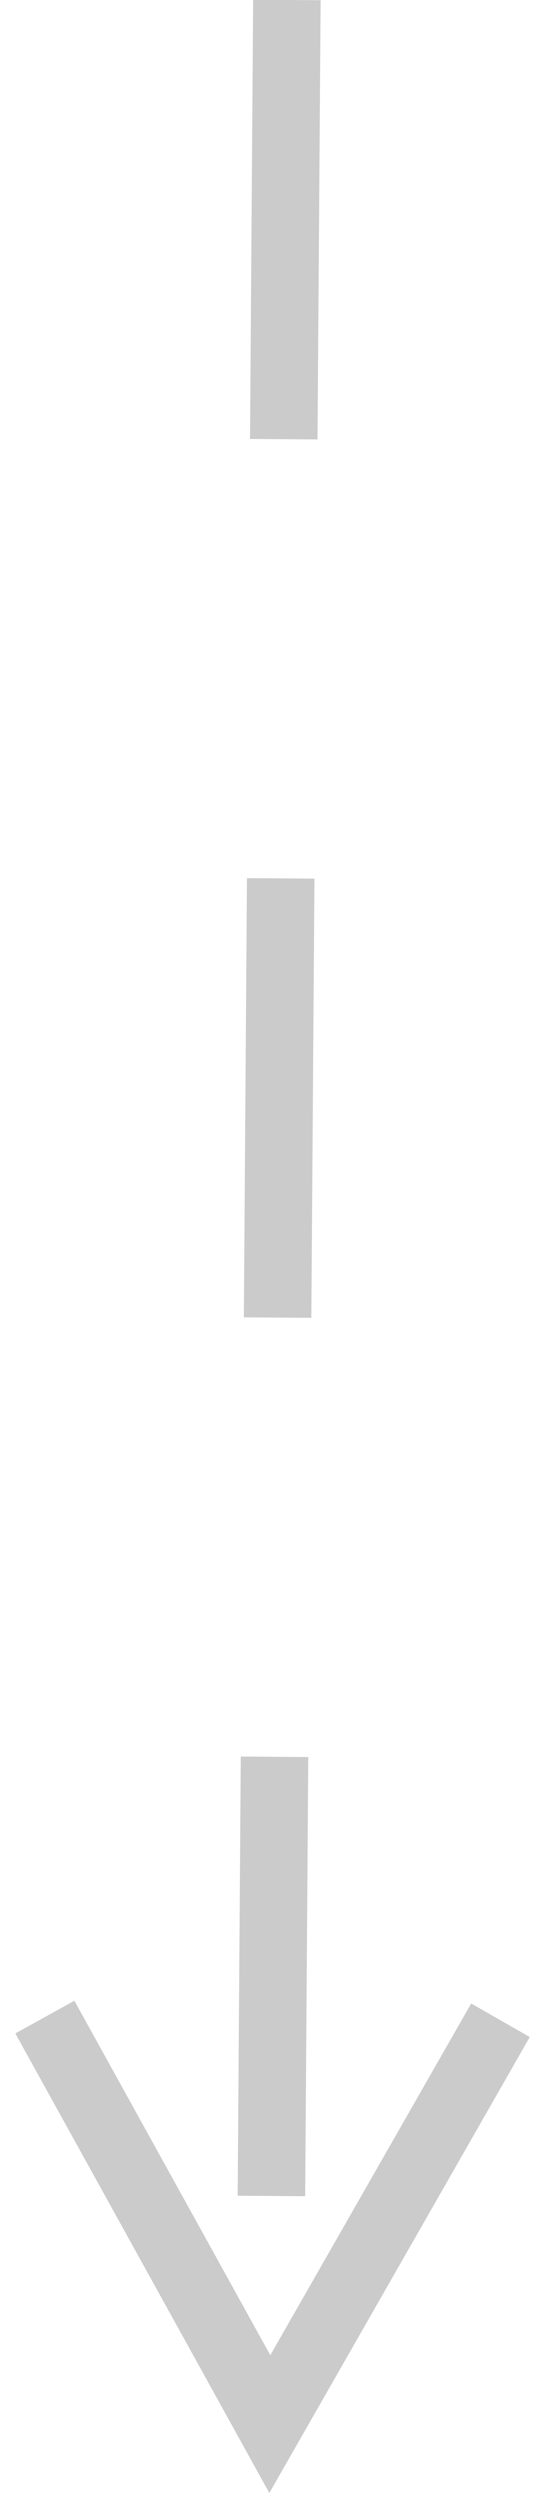 <svg width="16px" height="74px" viewBox="0 0 16 74" version="1.1" xmlns="http://www.w3.org/2000/svg" xmlns:xlink="http://www.w3.org/1999/xlink"><g stroke="none" stroke-width="1" fill="none" fill-rule="evenodd" opacity="0.5"><g transform="translate(-377, -6231)" fill="#979797" fill-rule="nonzero"><g transform="translate(122, 679)"><g transform="translate(37, 2110)"><path d="M226.009,3511.71 L231.961,3501.301 L233.697,3502.294 L226.863,3514.246 L225.98,3515.79 L225.12,3514.234 L218.454,3502.187 L220.204,3501.219 L226.009,3511.71 Z M225.5,3441.993 L227.5,3442.007 L227.408,3455.007 L225.408,3454.993 L225.5,3441.993 Z M225.317,3467.992 L227.317,3468.006 L227.225,3481.006 L225.225,3480.992 L225.317,3467.992 Z M225.134,3493.992 L227.134,3494.006 L227.079,3501.767 L227.042,3507.005 L225.042,3506.991 L225.079,3501.753 L225.134,3493.992 Z"></path></g></g></g></g></svg>
